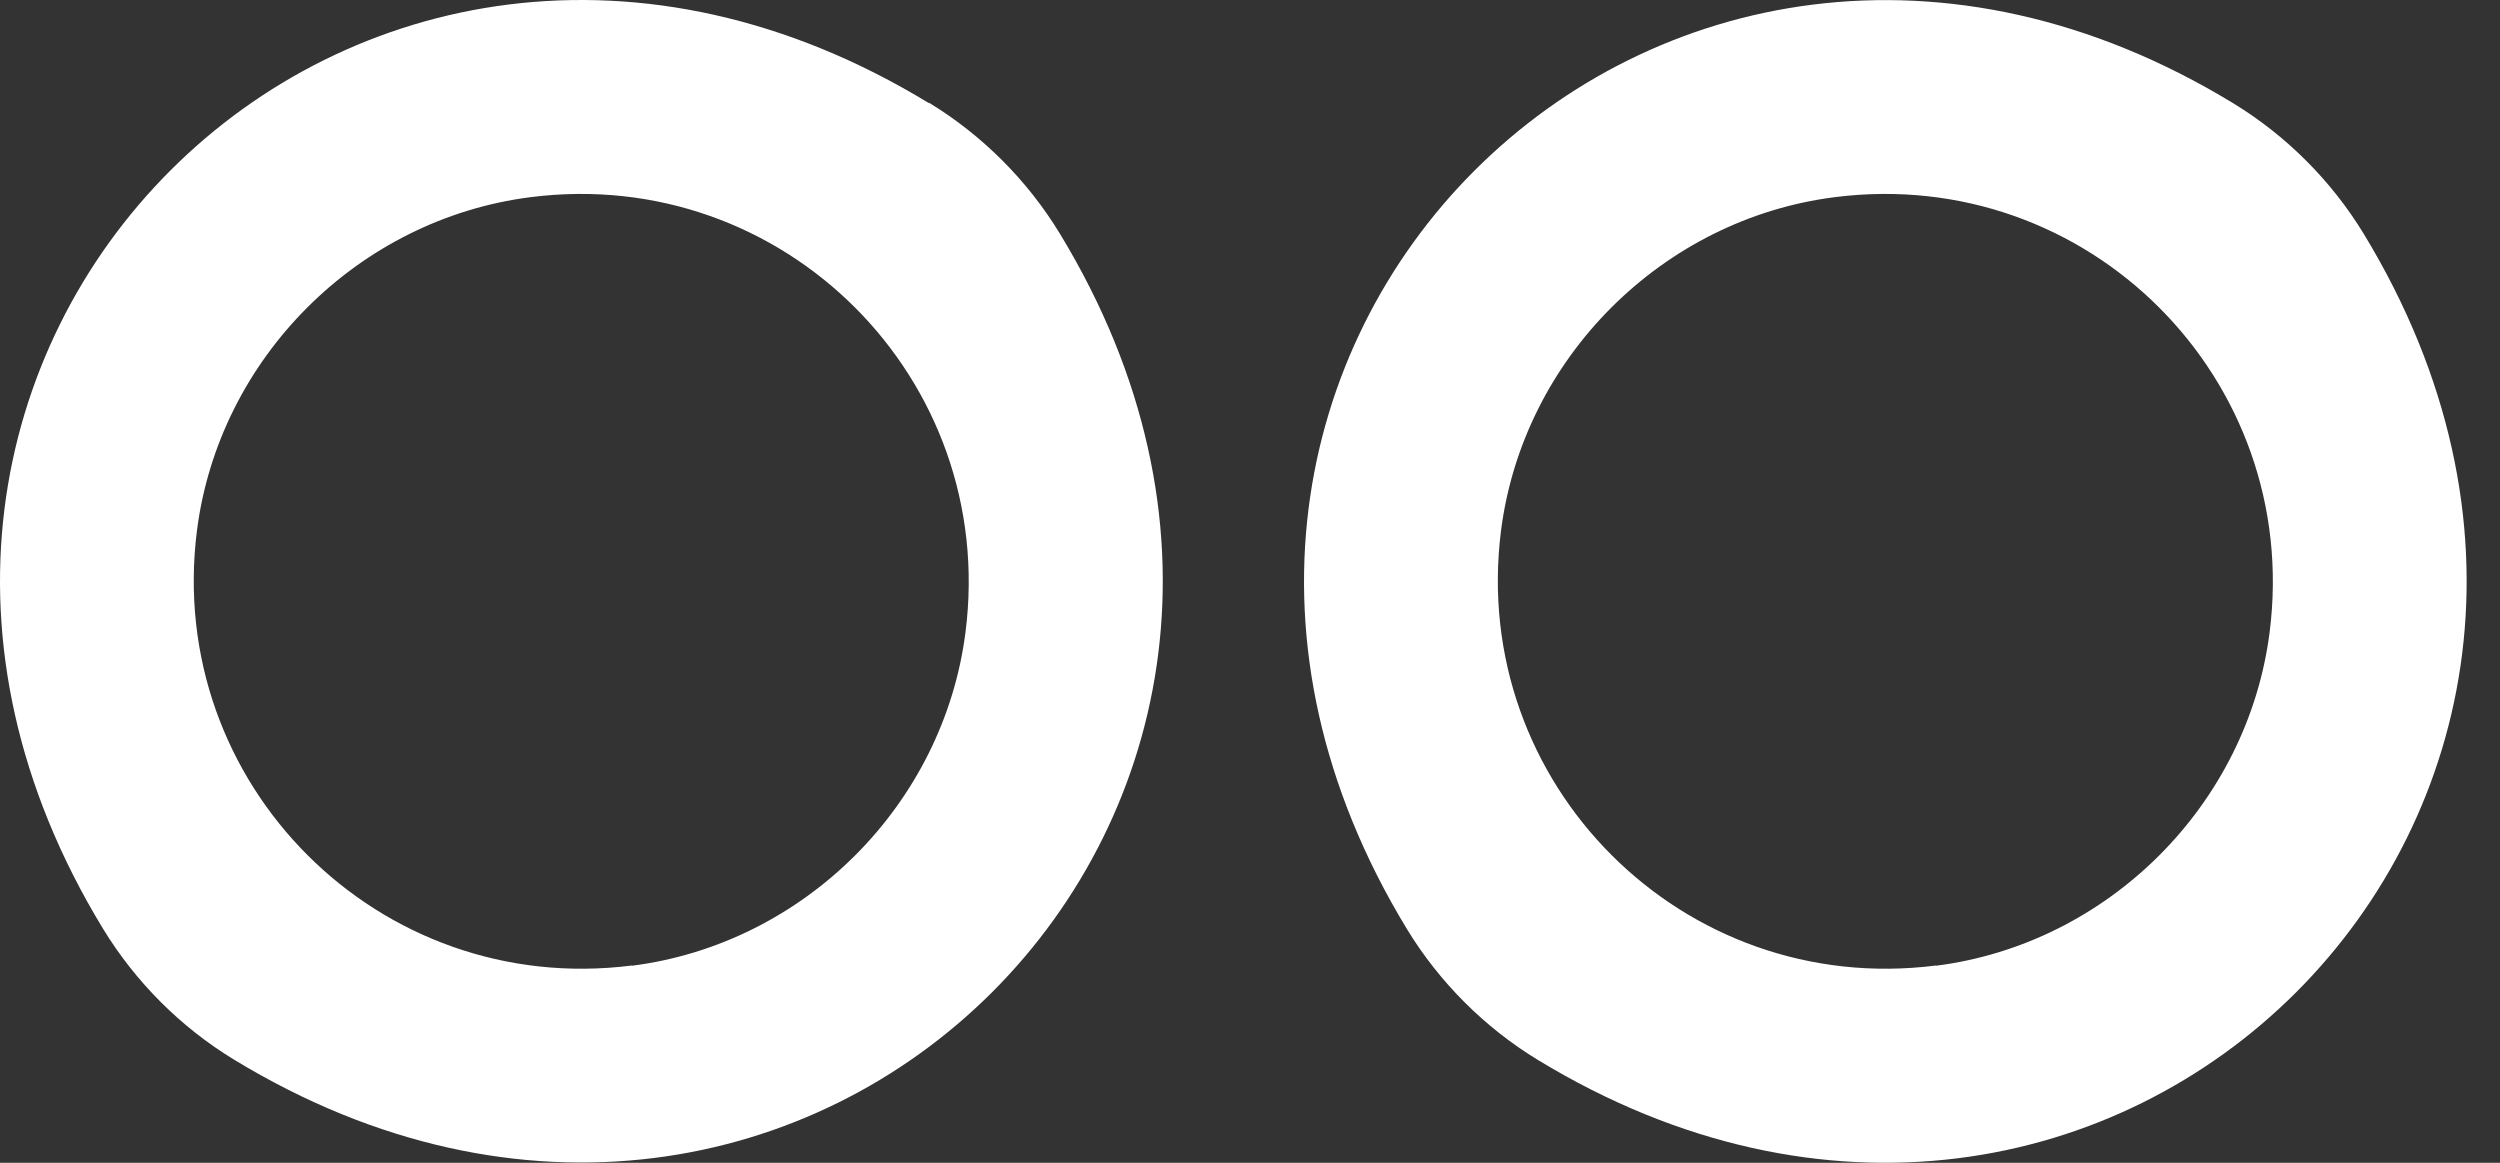 <svg width="43" height="20" viewBox="0 0 43 20" fill="none" xmlns="http://www.w3.org/2000/svg">
<rect x="0" y="0" width="43" height="20" fill="#333333" stroke="none"/>
<path d="M15.974 1.772C6.126 -4.224 -4.224 6.126 1.772 15.974C2.331 16.89 3.107 17.667 4.024 18.225C13.872 24.217 24.222 13.871 18.23 4.019C17.672 3.102 16.895 2.325 15.979 1.767L15.974 1.772ZM10.867 16.607C6.513 17.16 2.838 13.48 3.387 9.131C3.763 6.163 6.159 3.768 9.127 3.391C13.481 2.837 17.16 6.517 16.607 10.871C16.23 13.839 13.835 16.234 10.867 16.611V16.607ZM38.405 1.772C28.557 -4.22 18.207 6.126 24.199 15.979C24.757 16.895 25.534 17.672 26.45 18.23C36.298 24.221 46.648 13.876 40.657 4.023C40.099 3.107 39.322 2.33 38.405 1.772ZM33.297 16.607C28.944 17.16 25.269 13.48 25.817 9.131C26.194 6.163 28.59 3.768 31.558 3.391C35.912 2.837 39.591 6.517 39.038 10.871C38.661 13.839 36.265 16.234 33.297 16.611V16.607Z" fill="url(#paint0_linear_3403_2431)"/>
<defs>
<linearGradient id="paint0_linear_3403_2431" x1="7.6569e-05" y1="10.001" x2="42.429" y2="10.001" gradientUnits="userSpaceOnUse">
<stop stop-color="#fff"/>
<stop offset="1" stop-color="#fff"/>
</linearGradient>
</defs>
</svg>
